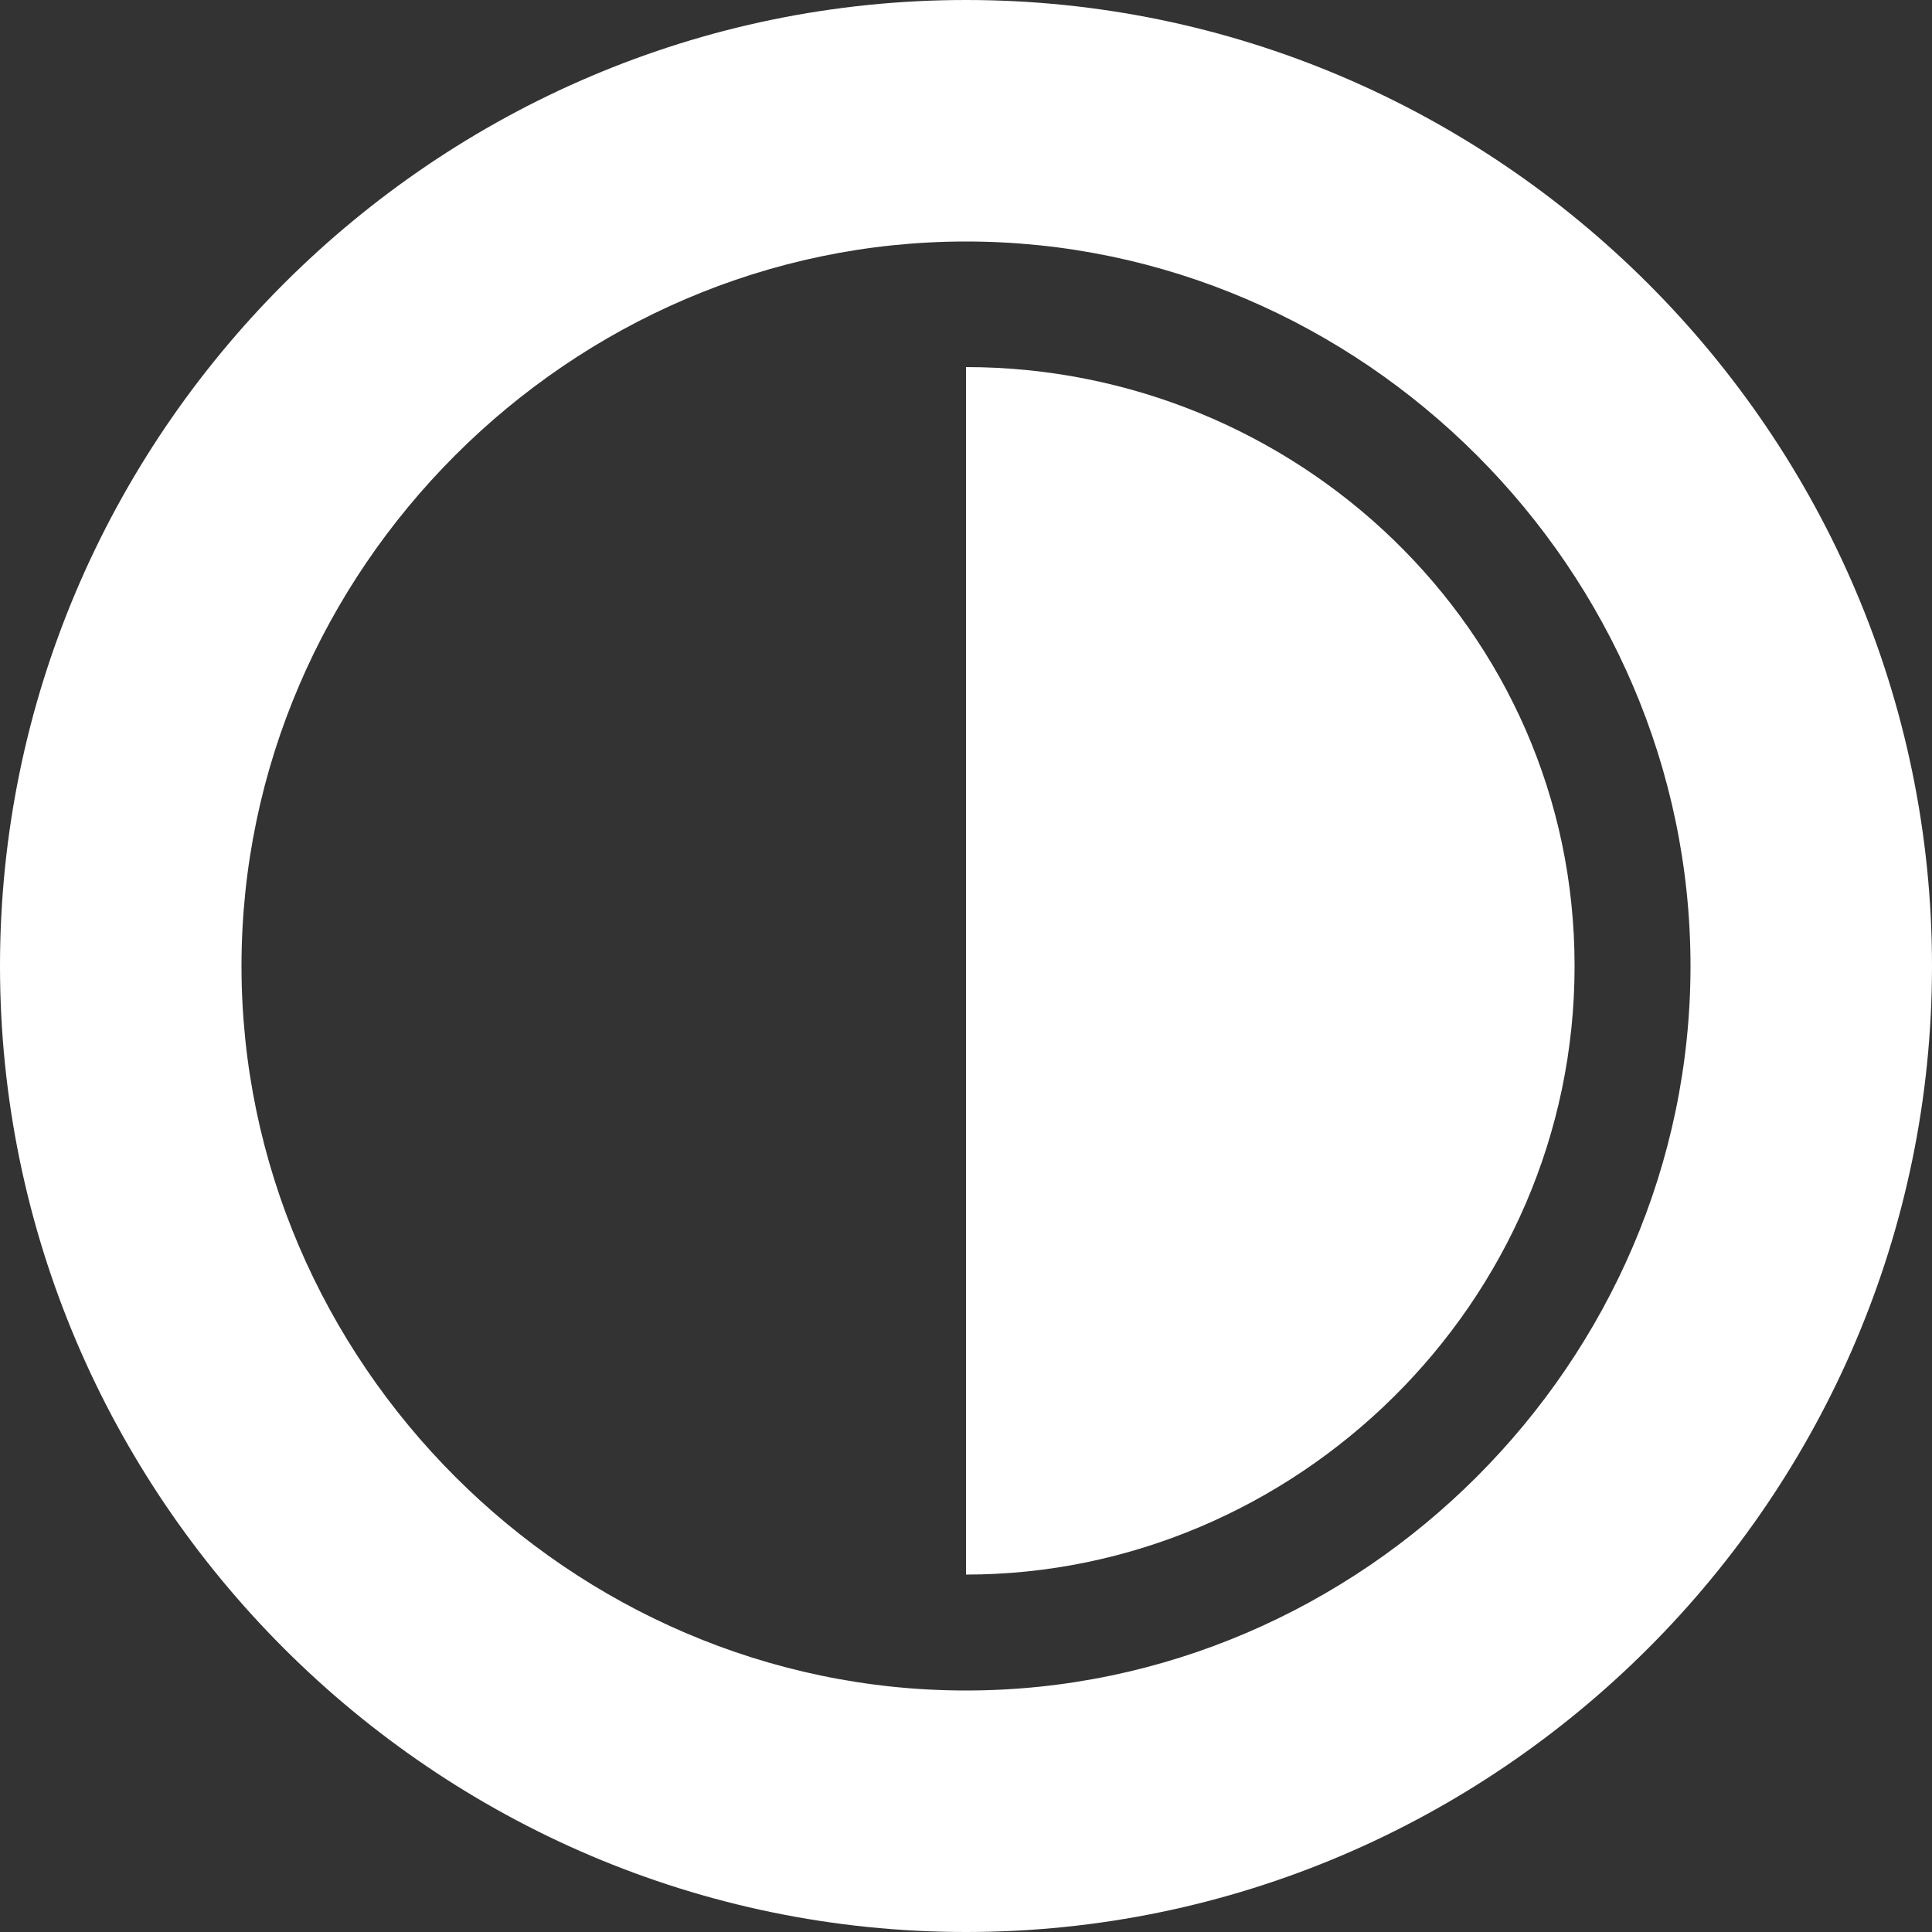<?xml version="1.0" encoding="utf-8"?>
<!-- Generator: Adobe Illustrator 22.0.0, SVG Export Plug-In . SVG Version: 6.00 Build 0)  -->
<svg version="1.1" id="Layer_1" xmlns="http://www.w3.org/2000/svg" xmlns:xlink="http://www.w3.org/1999/xlink" x="0px" y="0px"
	 viewBox="0 0 20 20" style="enable-background:new 0 0 20 20;" xml:space="preserve">
<rect x="0" y="0" width="20" height="20" fill="#333333" stroke="none"/>
<style type="text/css">
	.st0{fill:#FFFFFF;}
</style>
<g id="Layer_1_1_">
	<g>
		<path class="st0" d="M10,0C4.5,0,0,4.5,0,10s4.5,10,10,10s10-4.5,10-10S15.5,0,10,0z M10,17.5c-4.1,0-7.5-3.4-7.5-7.5
			S5.9,2.5,10,2.5s7.5,3.4,7.5,7.5S14.1,17.5,10,17.5z"/>
		<path class="st0" d="M10,3.8v12.5c3.4,0,6.3-2.8,6.3-6.3S13.4,3.8,10,3.8z"/>
	</g>
</g>
</svg>
